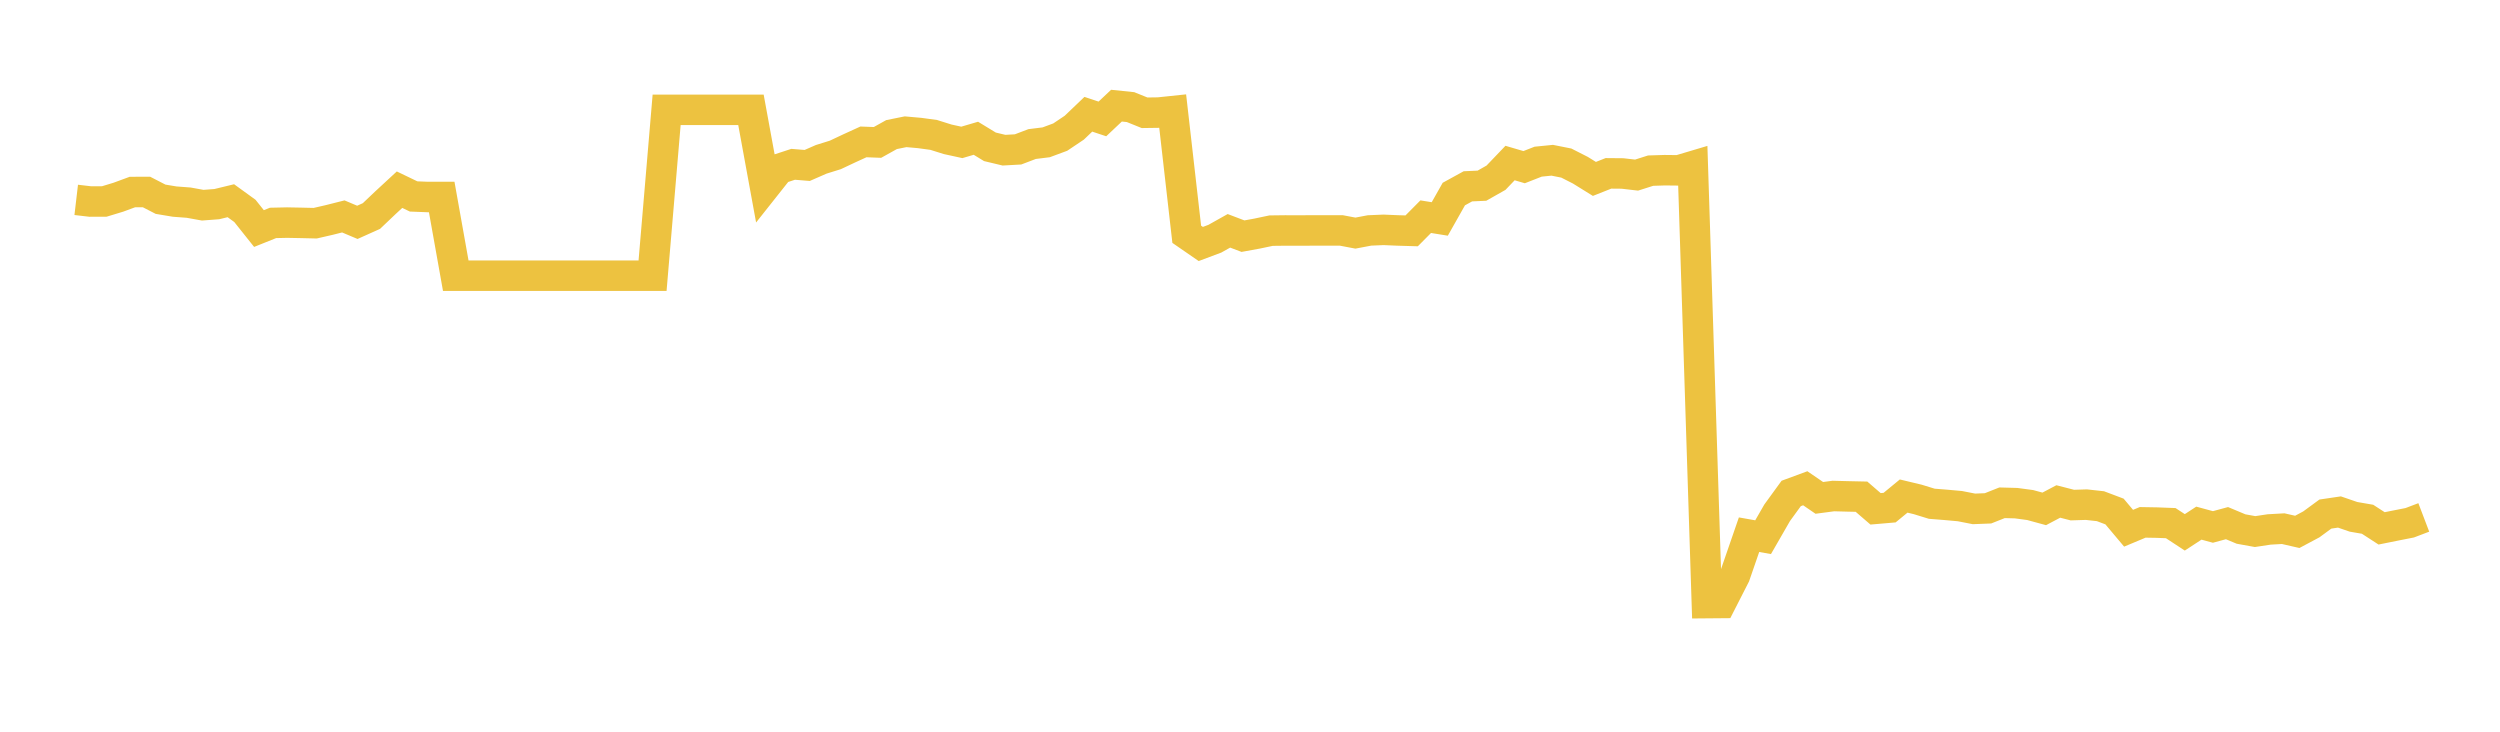 <svg width="164" height="48" xmlns="http://www.w3.org/2000/svg" xmlns:xlink="http://www.w3.org/1999/xlink"><path fill="none" stroke="rgb(237,194,64)" stroke-width="2" d="M5,13.112L5.922,13.22L6.844,13.216L7.766,12.936L8.689,12.596L9.611,12.595L10.533,13.07L11.455,13.224L12.377,13.294L13.299,13.461L14.222,13.391L15.144,13.167L16.066,13.835L16.988,14.993L17.91,14.623L18.832,14.603L19.754,14.62L20.677,14.642L21.599,14.43L22.521,14.197L23.443,14.586L24.365,14.172L25.287,13.296L26.21,12.443L27.132,12.887L28.054,12.923L28.976,12.923L29.898,18.085L30.82,18.085L31.743,18.085L32.665,18.085L33.587,18.085L34.509,18.085L35.431,18.085L36.353,18.085L37.275,18.085L38.198,18.085L39.12,18.085L40.042,18.085L40.964,18.085L41.886,18.085L42.808,18.085L43.731,7.206L44.653,7.206L45.575,7.206L46.497,7.206L47.419,7.206L48.341,7.206L49.263,7.206L50.186,12.245L51.108,11.081L52.03,10.779L52.952,10.854L53.874,10.451L54.796,10.164L55.719,9.729L56.641,9.308L57.563,9.343L58.485,8.829L59.407,8.643L60.329,8.725L61.251,8.851L62.174,9.14L63.096,9.341L64.018,9.07L64.94,9.632L65.862,9.852L66.784,9.801L67.707,9.45L68.629,9.336L69.551,8.994L70.473,8.376L71.395,7.495L72.317,7.802L73.24,6.931L74.162,7.026L75.084,7.398L76.006,7.385L76.928,7.288L77.85,15.369L78.772,16.005L79.695,15.659L80.617,15.142L81.539,15.492L82.461,15.324L83.383,15.13L84.305,15.119L85.228,15.121L86.15,15.117L87.072,15.117L87.994,15.117L88.916,15.292L89.838,15.117L90.76,15.078L91.683,15.117L92.605,15.144L93.527,14.214L94.449,14.363L95.371,12.73L96.293,12.223L97.216,12.181L98.138,11.658L99.06,10.695L99.982,10.966L100.904,10.605L101.826,10.513L102.749,10.697L103.671,11.165L104.593,11.737L105.515,11.372L106.437,11.38L107.359,11.487L108.281,11.194L109.204,11.165L110.126,11.175L111.048,10.9L111.97,39.564L112.892,39.556L113.814,37.749L114.737,35.076L115.659,35.24L116.581,33.638L117.503,32.37L118.425,32.03L119.347,32.661L120.269,32.539L121.192,32.563L122.114,32.583L123.036,33.379L123.958,33.3L124.88,32.541L125.802,32.762L126.725,33.046L127.647,33.119L128.569,33.202L129.491,33.383L130.413,33.347L131.335,32.982L132.257,33.007L133.18,33.131L134.102,33.383L135.024,32.896L135.946,33.134L136.868,33.105L137.79,33.207L138.713,33.555L139.635,34.653L140.557,34.267L141.479,34.283L142.401,34.318L143.323,34.922L144.246,34.318L145.168,34.568L146.09,34.318L147.012,34.704L147.934,34.871L148.856,34.732L149.778,34.68L150.701,34.891L151.623,34.399L152.545,33.723L153.467,33.587L154.389,33.904L155.311,34.063L156.234,34.661L157.156,34.475L158.078,34.294L159,33.943"></path></svg>